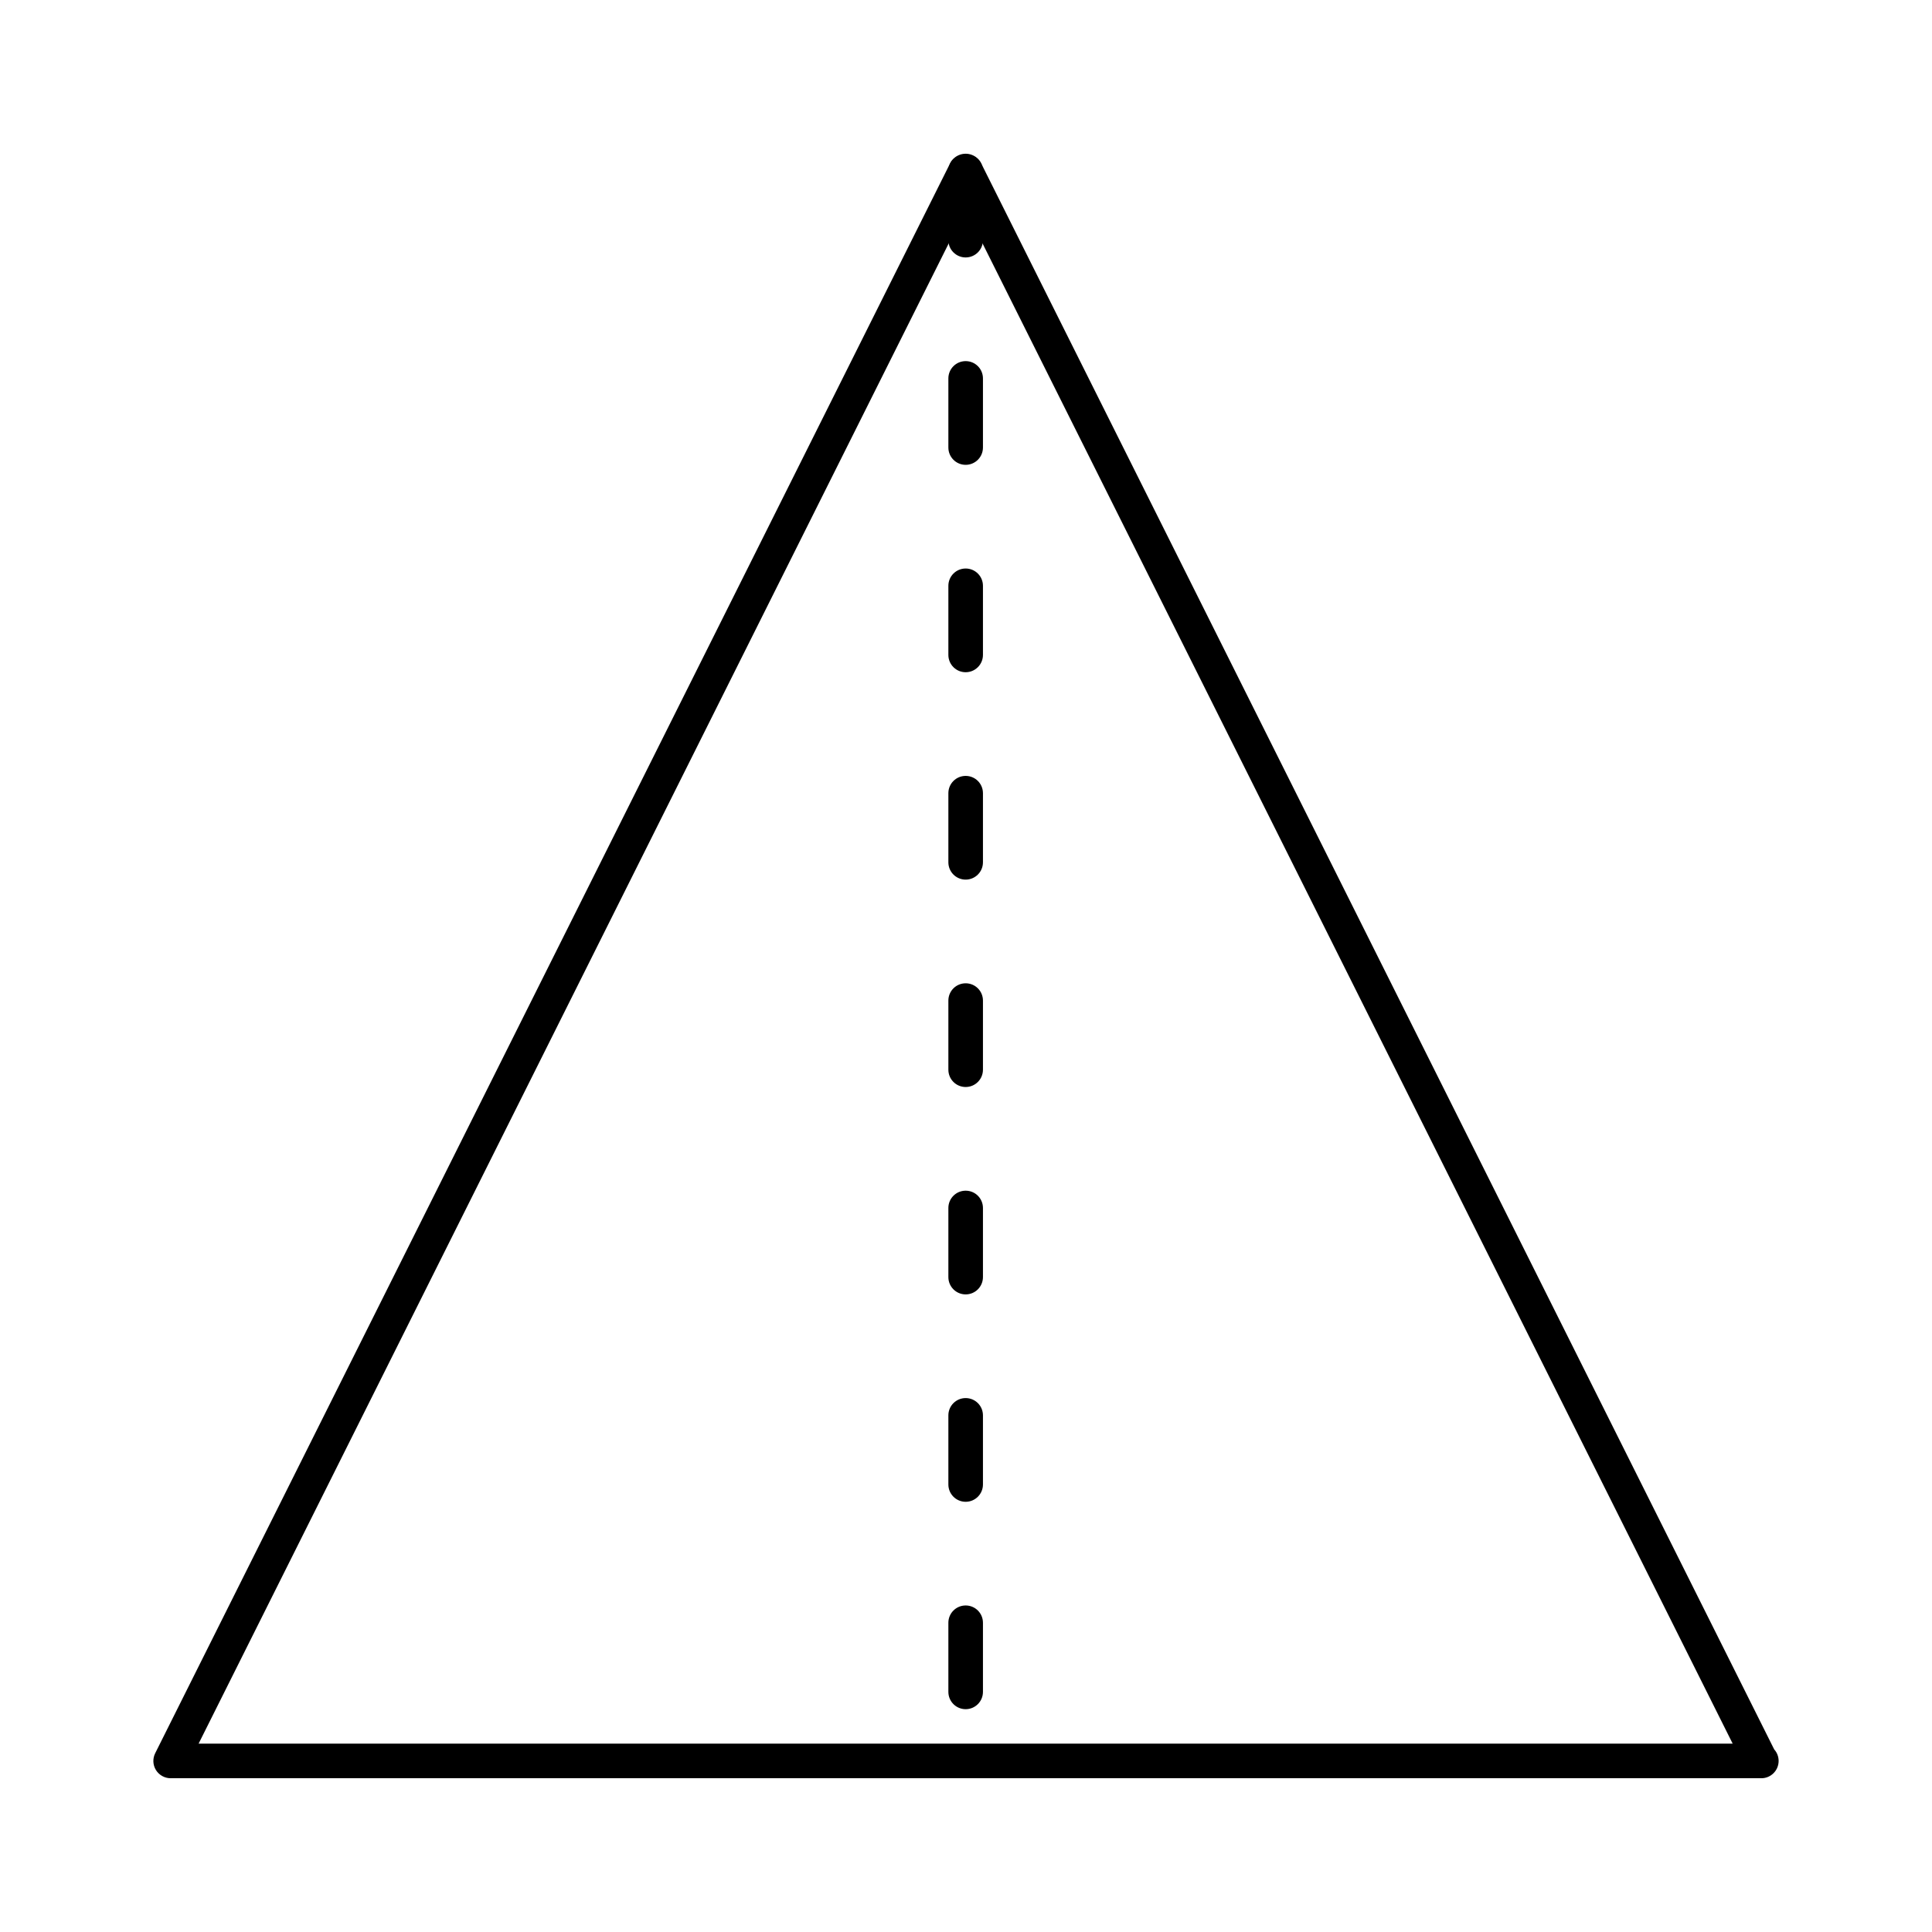 <?xml version="1.0" encoding="UTF-8"?>
<!-- Uploaded to: SVG Repo, www.svgrepo.com, Generator: SVG Repo Mixer Tools -->
<svg fill="#000000" width="800px" height="800px" version="1.1" viewBox="144 144 512 512" xmlns="http://www.w3.org/2000/svg">
 <g>
  <path d="m610.77 615.25c-0.035 0.004-0.105 0.008-0.18 0h-421.37c-1.582 0-3.059-0.824-3.898-2.172-0.832-1.352-0.902-3.035-0.195-4.453l210.68-421.37c1.555-3.106 6.637-3.106 8.195 0l210.18 420.36c0.734 0.809 1.172 1.883 1.172 3.059-0.008 2.531-2.055 4.578-4.586 4.578zm-414.14-9.16h406.55l-203.28-406.54z"/>
  <path d="m399.91 596.95c-2.531 0-4.582-2.047-4.582-4.582v-18.32c0-2.531 2.047-4.582 4.582-4.582 2.531 0 4.582 2.047 4.582 4.582v18.32c-0.004 2.531-2.051 4.582-4.582 4.582zm0-54.961c-2.531 0-4.582-2.047-4.582-4.582v-18.32c0-2.531 2.047-4.582 4.582-4.582 2.531 0 4.582 2.047 4.582 4.582v18.32c-0.004 2.531-2.051 4.582-4.582 4.582zm0-54.961c-2.531 0-4.582-2.047-4.582-4.582v-18.32c0-2.531 2.047-4.582 4.582-4.582 2.531 0 4.582 2.047 4.582 4.582v18.32c-0.004 2.531-2.051 4.582-4.582 4.582zm0-54.961c-2.531 0-4.582-2.047-4.582-4.582v-18.32c0-2.531 2.047-4.582 4.582-4.582 2.531 0 4.582 2.047 4.582 4.582v18.32c-0.004 2.531-2.051 4.582-4.582 4.582zm0-54.961c-2.531 0-4.582-2.047-4.582-4.582v-18.32c0-2.531 2.047-4.582 4.582-4.582 2.531 0 4.582 2.047 4.582 4.582v18.32c-0.004 2.531-2.051 4.582-4.582 4.582zm0-54.961c-2.531 0-4.582-2.047-4.582-4.582v-18.32c0-2.531 2.047-4.582 4.582-4.582 2.531 0 4.582 2.047 4.582 4.582v18.32c-0.004 2.531-2.051 4.582-4.582 4.582zm0-54.961c-2.531 0-4.582-2.047-4.582-4.582v-18.32c0-2.531 2.047-4.582 4.582-4.582 2.531 0 4.582 2.047 4.582 4.582v18.32c-0.004 2.531-2.051 4.582-4.582 4.582zm0-54.961c-2.531 0-4.582-2.047-4.582-4.582v-18.32c0-2.531 2.047-4.582 4.582-4.582 2.531 0 4.582 2.047 4.582 4.582v18.32c-0.004 2.531-2.051 4.582-4.582 4.582z"/>
 </g>
</svg>